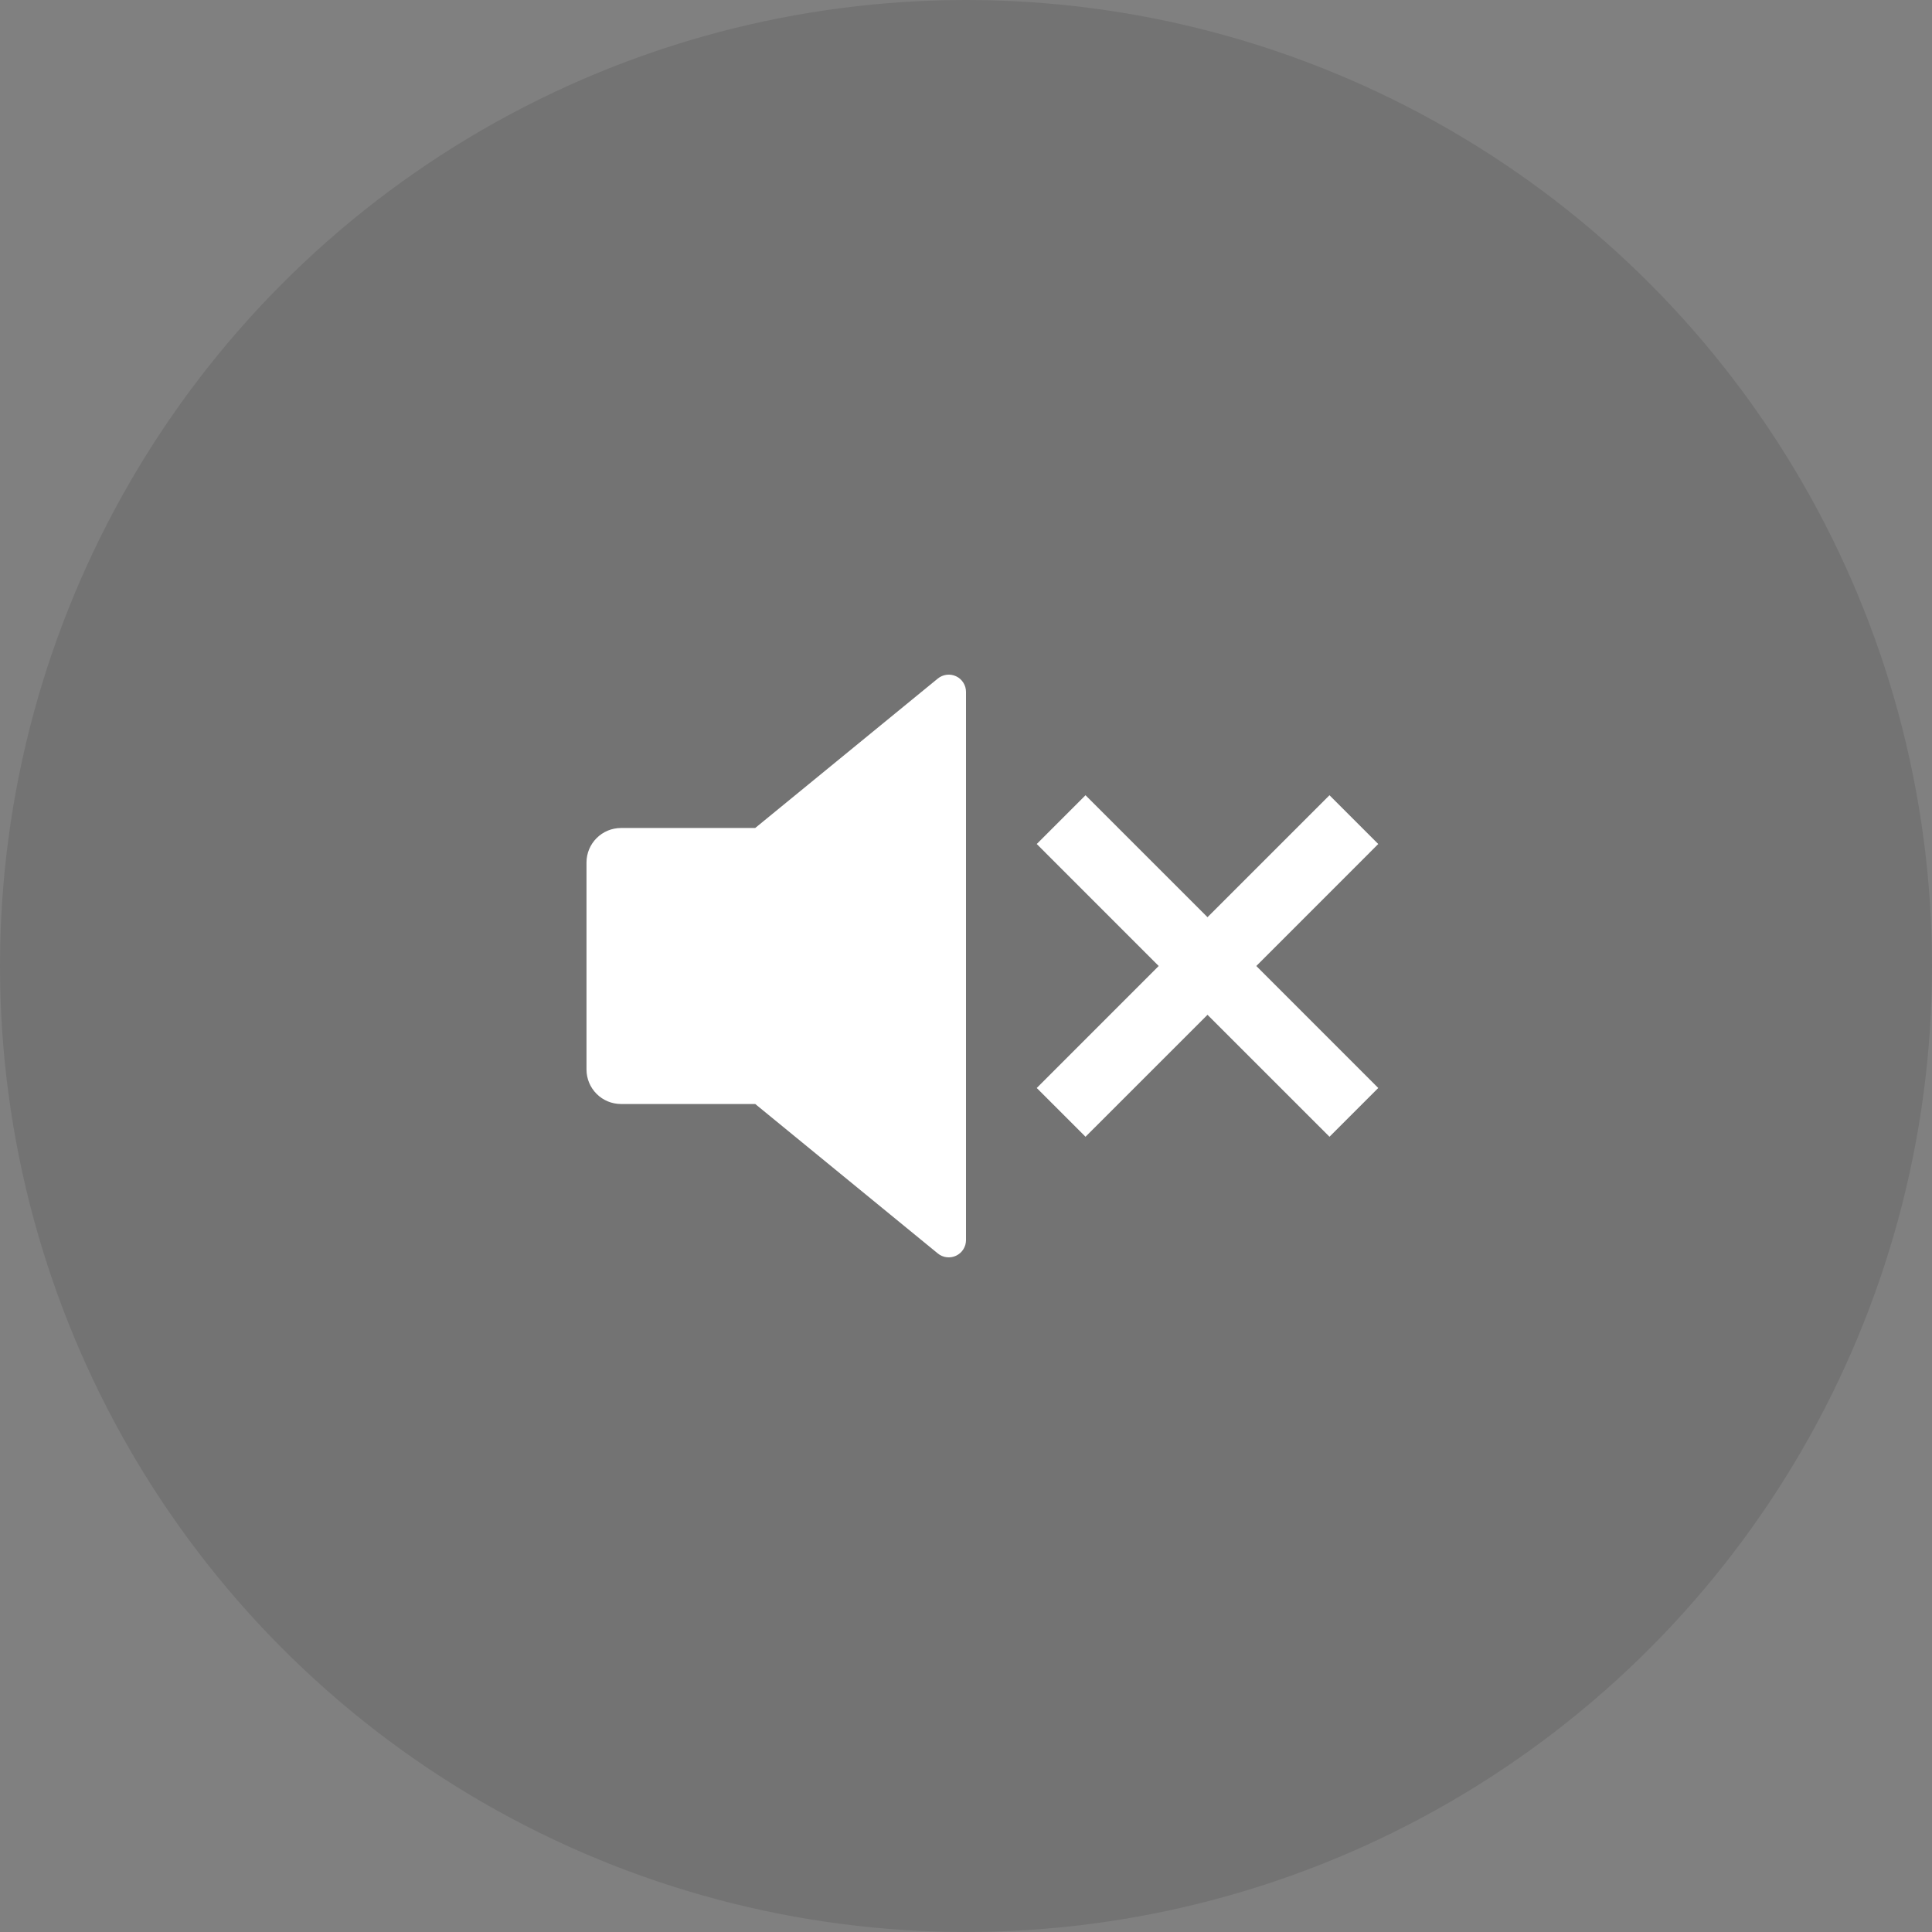 <svg width="42" height="42" viewBox="0 0 42 42" fill="none" xmlns="http://www.w3.org/2000/svg">
<rect x="0" y="0" width="42" height="42" fill="#808080" stroke="none"/>
<circle cx="21" cy="21" r="21" fill="black" fill-opacity="0.1"/>
<g clip-path="url(#clip0_21699_16609)">
<path d="M16.417 24H13.5C13.301 24 13.11 23.921 12.97 23.78C12.829 23.64 12.75 23.449 12.75 23.25V18.75C12.75 18.551 12.829 18.36 12.97 18.22C13.11 18.079 13.301 18 13.5 18H16.417L20.387 14.751C20.442 14.706 20.509 14.678 20.579 14.669C20.65 14.66 20.721 14.672 20.785 14.702C20.85 14.732 20.904 14.78 20.942 14.841C20.98 14.901 21 14.97 21 15.041V26.959C21 27.03 20.98 27.099 20.942 27.159C20.904 27.22 20.85 27.267 20.785 27.298C20.721 27.328 20.65 27.34 20.579 27.331C20.509 27.323 20.442 27.294 20.387 27.249L16.418 24H16.417ZM27.311 21L29.962 23.652L28.902 24.712L26.25 22.061L23.598 24.712L22.538 23.652L25.189 21L22.538 18.348L23.598 17.288L26.25 19.939L28.902 17.288L29.962 18.348L27.311 21Z" fill="white"/>
</g>
<defs>
<clipPath id="clip0_21699_16609">
<rect width="18" height="18" fill="white" transform="translate(12 12)"/>
</clipPath>
</defs>
</svg>
